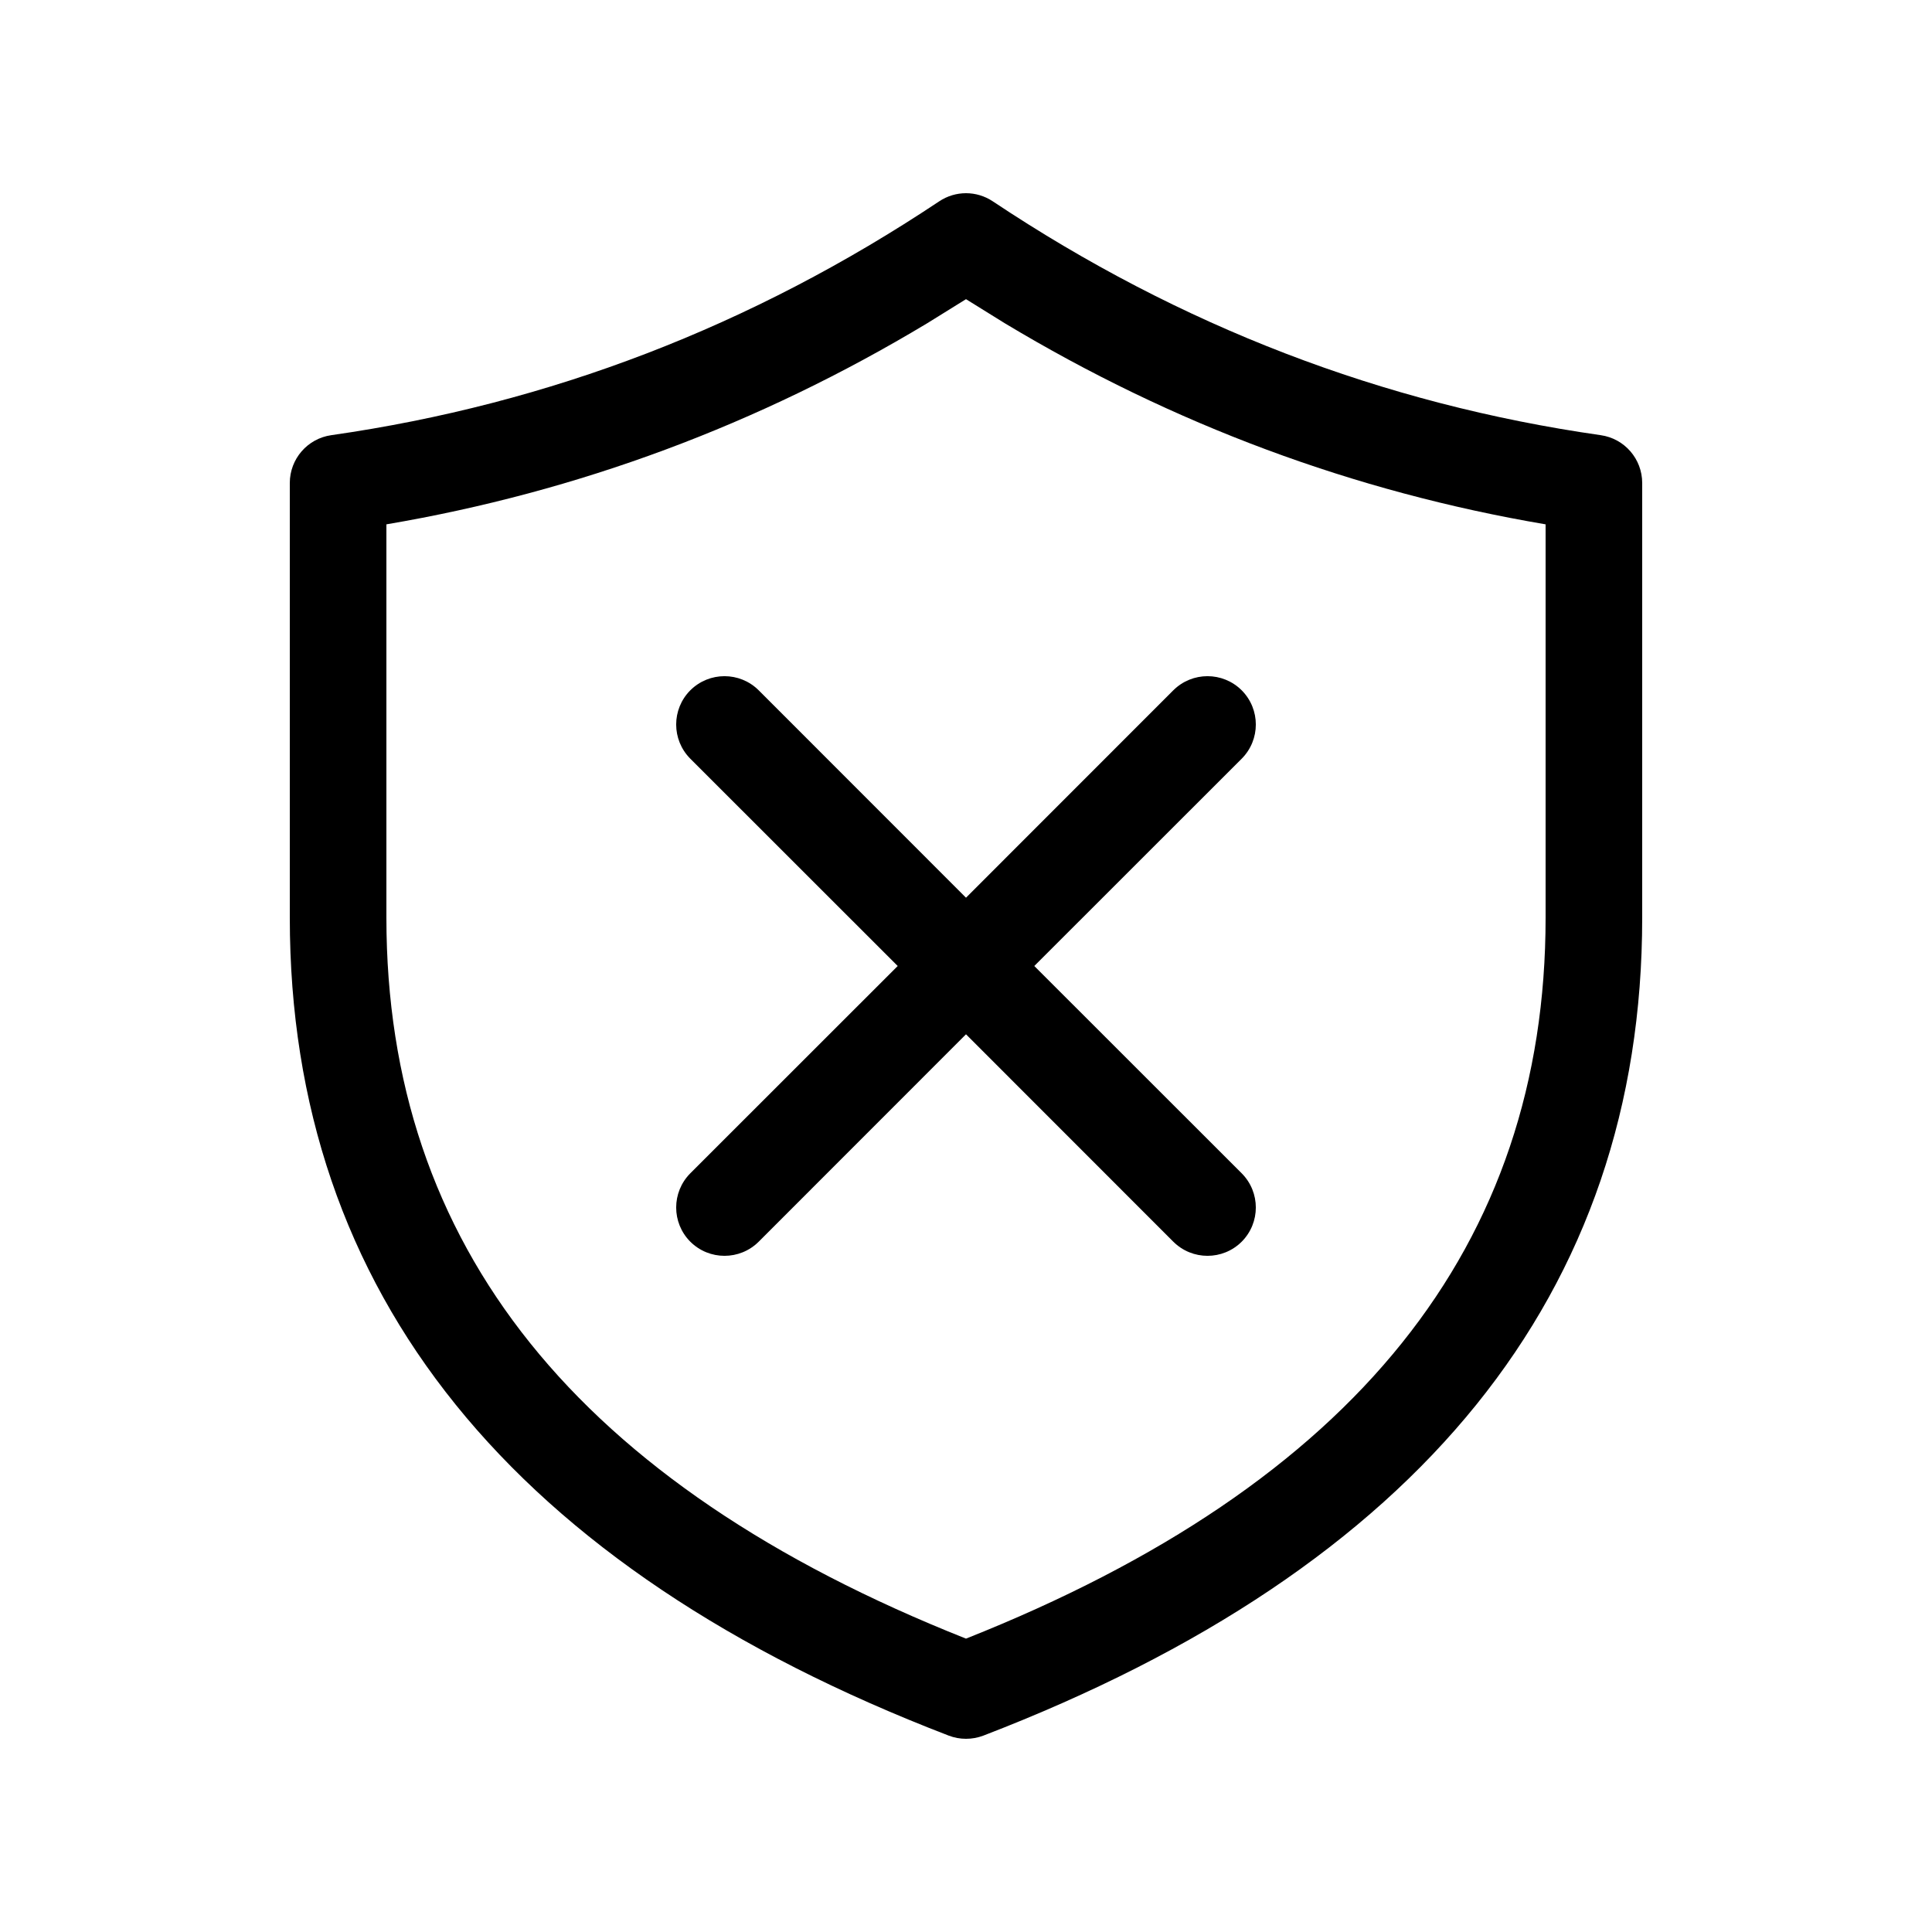 <svg xmlns="http://www.w3.org/2000/svg" viewBox="0 0 20 20" fill="none"><path d="M7.854 7.146C7.658 6.951 7.342 6.951 7.146 7.146C6.951 7.342 6.951 7.658 7.146 7.854L9.293 10L7.146 12.146C6.951 12.342 6.951 12.658 7.146 12.854C7.342 13.049 7.658 13.049 7.854 12.854L10 10.707L12.146 12.854C12.342 13.049 12.658 13.049 12.854 12.854C13.049 12.658 13.049 12.342 12.854 12.146L10.707 10L12.854 7.854C13.049 7.658 13.049 7.342 12.854 7.146C12.658 6.951 12.342 6.951 12.146 7.146L10 9.293L7.854 7.146ZM10.277 2.084C10.109 1.972 9.891 1.972 9.723 2.084C7.784 3.376 5.688 4.182 3.429 4.505C3.183 4.54 3 4.751 3 5V9.5C3 13.391 5.307 16.231 9.821 17.967C9.936 18.011 10.064 18.011 10.18 17.967C14.693 16.231 17 13.391 17 9.5V5C17 4.751 16.817 4.54 16.571 4.505C14.312 4.182 12.216 3.376 10.277 2.084ZM4 5.428C5.985 5.091 7.853 4.396 9.599 3.346L10 3.097L10.401 3.346C12.147 4.396 14.015 5.091 16 5.428V9.5C16 12.892 14.032 15.363 10 16.963C5.968 15.363 4 12.892 4 9.5V5.428Z" fill="currentColor"/></svg>